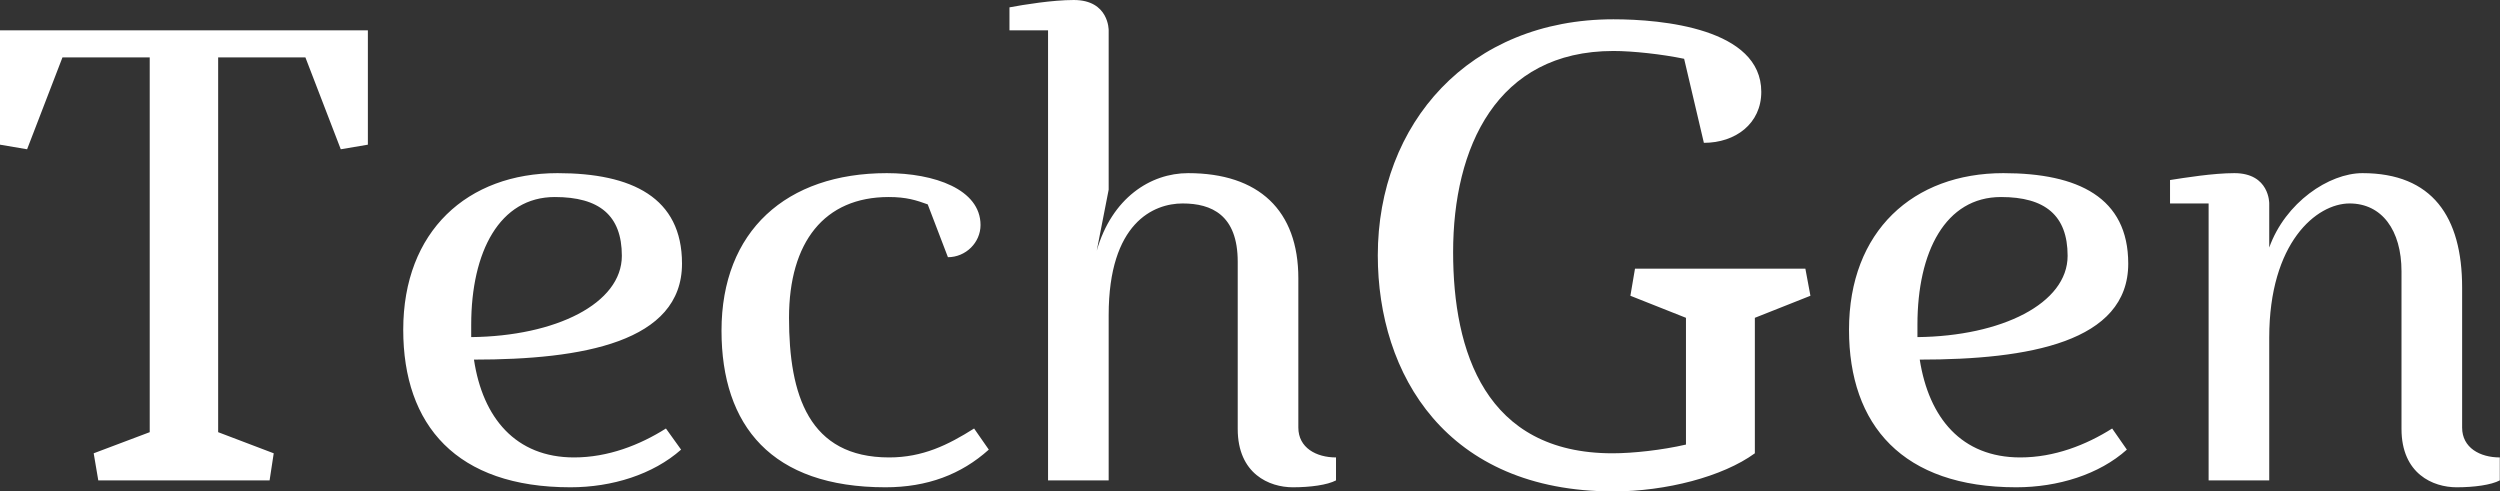 <svg xmlns="http://www.w3.org/2000/svg" data-v-423bf9ae="" viewBox="0 0 305.215 60" class="font"><rect x="0" y="0" width="305.215" height="60" fill="#333333" stroke="none"/><g data-v-423bf9ae="" id="d2a26354-85a2-463a-af60-a2387a9ed08f" fill="white" transform="matrix(5.607,0,0,5.607,-3.14,-0.224)"><path d="M0.56 3.19L1.15 3.29L1.92 1.29L3.82 1.29L3.82 9.45L2.60 9.91L2.70 10.50L6.43 10.50L6.52 9.91L5.31 9.45L5.31 1.29L7.21 1.29L7.98 3.29L8.57 3.19L8.57 0.70L0.56 0.70ZM15.41 5.78C15.41 4.34 14.32 3.81 12.70 3.81C10.74 3.81 9.34 5.07 9.34 7.22C9.34 9.30 10.50 10.65 12.98 10.65C13.89 10.65 14.78 10.37 15.39 9.83L15.06 9.37C14.49 9.73 13.80 10.00 13.06 10.00C11.79 10.00 11.07 9.14 10.88 7.87C13.24 7.87 15.41 7.49 15.41 5.78ZM10.82 7.11C10.82 5.52 11.44 4.33 12.64 4.33C13.61 4.33 14.10 4.73 14.10 5.61C14.10 6.65 12.66 7.36 10.82 7.38ZM21.20 5.64C21.59 5.64 21.91 5.32 21.91 4.94C21.91 4.16 20.90 3.81 19.87 3.81C17.68 3.81 16.27 5.07 16.27 7.24C16.27 9.31 17.36 10.65 19.84 10.65C20.75 10.65 21.49 10.37 22.09 9.83L21.77 9.37C21.20 9.73 20.65 10.00 19.92 10.00C18.17 10.00 17.74 8.64 17.74 6.96C17.74 5.31 18.51 4.33 19.91 4.33C20.30 4.33 20.51 4.40 20.76 4.49ZM23.38 0.70L23.38 10.50L24.70 10.50L24.70 6.90C24.70 4.89 25.68 4.47 26.31 4.47C26.94 4.47 27.51 4.72 27.51 5.74L27.51 9.38C27.51 10.36 28.20 10.65 28.71 10.65C29.09 10.65 29.46 10.60 29.65 10.50L29.65 10.00C29.22 10.00 28.83 9.79 28.83 9.35L28.83 6.10C28.83 4.62 27.97 3.81 26.43 3.81C25.61 3.81 24.77 4.35 24.44 5.50L24.70 4.17L24.70 0.70C24.70 0.70 24.71 0.04 23.94 0.04C23.48 0.04 22.86 0.14 22.54 0.20L22.54 0.70ZM35.69 0.46C32.55 0.46 30.56 2.73 30.56 5.60C30.56 8.19 32.05 10.74 35.69 10.74C36.83 10.74 38.07 10.42 38.77 9.91L38.77 6.96L39.98 6.48L39.87 5.89L36.16 5.89L36.06 6.48L37.27 6.96L37.27 9.72C36.75 9.84 36.12 9.91 35.67 9.91C32.90 9.91 32.20 7.69 32.20 5.53C32.20 3.26 33.14 1.15 35.69 1.15C36.11 1.15 36.75 1.22 37.23 1.32L37.66 3.15C38.35 3.15 38.91 2.73 38.91 2.04C38.91 0.66 36.75 0.46 35.69 0.46ZM46.90 5.78C46.90 4.34 45.81 3.81 44.18 3.81C42.22 3.81 40.82 5.07 40.82 7.22C40.82 9.30 41.99 10.65 44.46 10.65C45.37 10.65 46.27 10.37 46.87 9.83L46.55 9.37C45.98 9.73 45.29 10.00 44.55 10.00C43.27 10.00 42.56 9.14 42.36 7.87C44.73 7.87 46.90 7.49 46.90 5.78ZM42.31 7.11C42.31 5.52 42.92 4.33 44.13 4.33C45.09 4.33 45.58 4.73 45.58 5.61C45.58 6.65 44.14 7.36 42.31 7.38ZM49.97 4.47C49.97 4.47 49.98 3.81 49.21 3.81C48.75 3.81 48.13 3.91 47.81 3.96L47.81 4.47L48.65 4.47L48.65 10.50L49.97 10.50L49.97 7.39C49.97 5.32 51.00 4.47 51.72 4.47C52.42 4.47 52.85 5.05 52.85 5.95L52.85 9.38C52.85 10.36 53.54 10.65 54.05 10.65C54.43 10.65 54.80 10.60 54.99 10.50L54.99 10.00C54.56 10.00 54.17 9.79 54.17 9.35L54.17 6.30C54.17 4.76 53.52 3.81 52.00 3.81C51.27 3.81 50.32 4.45 49.97 5.43Z"></path></g></svg>